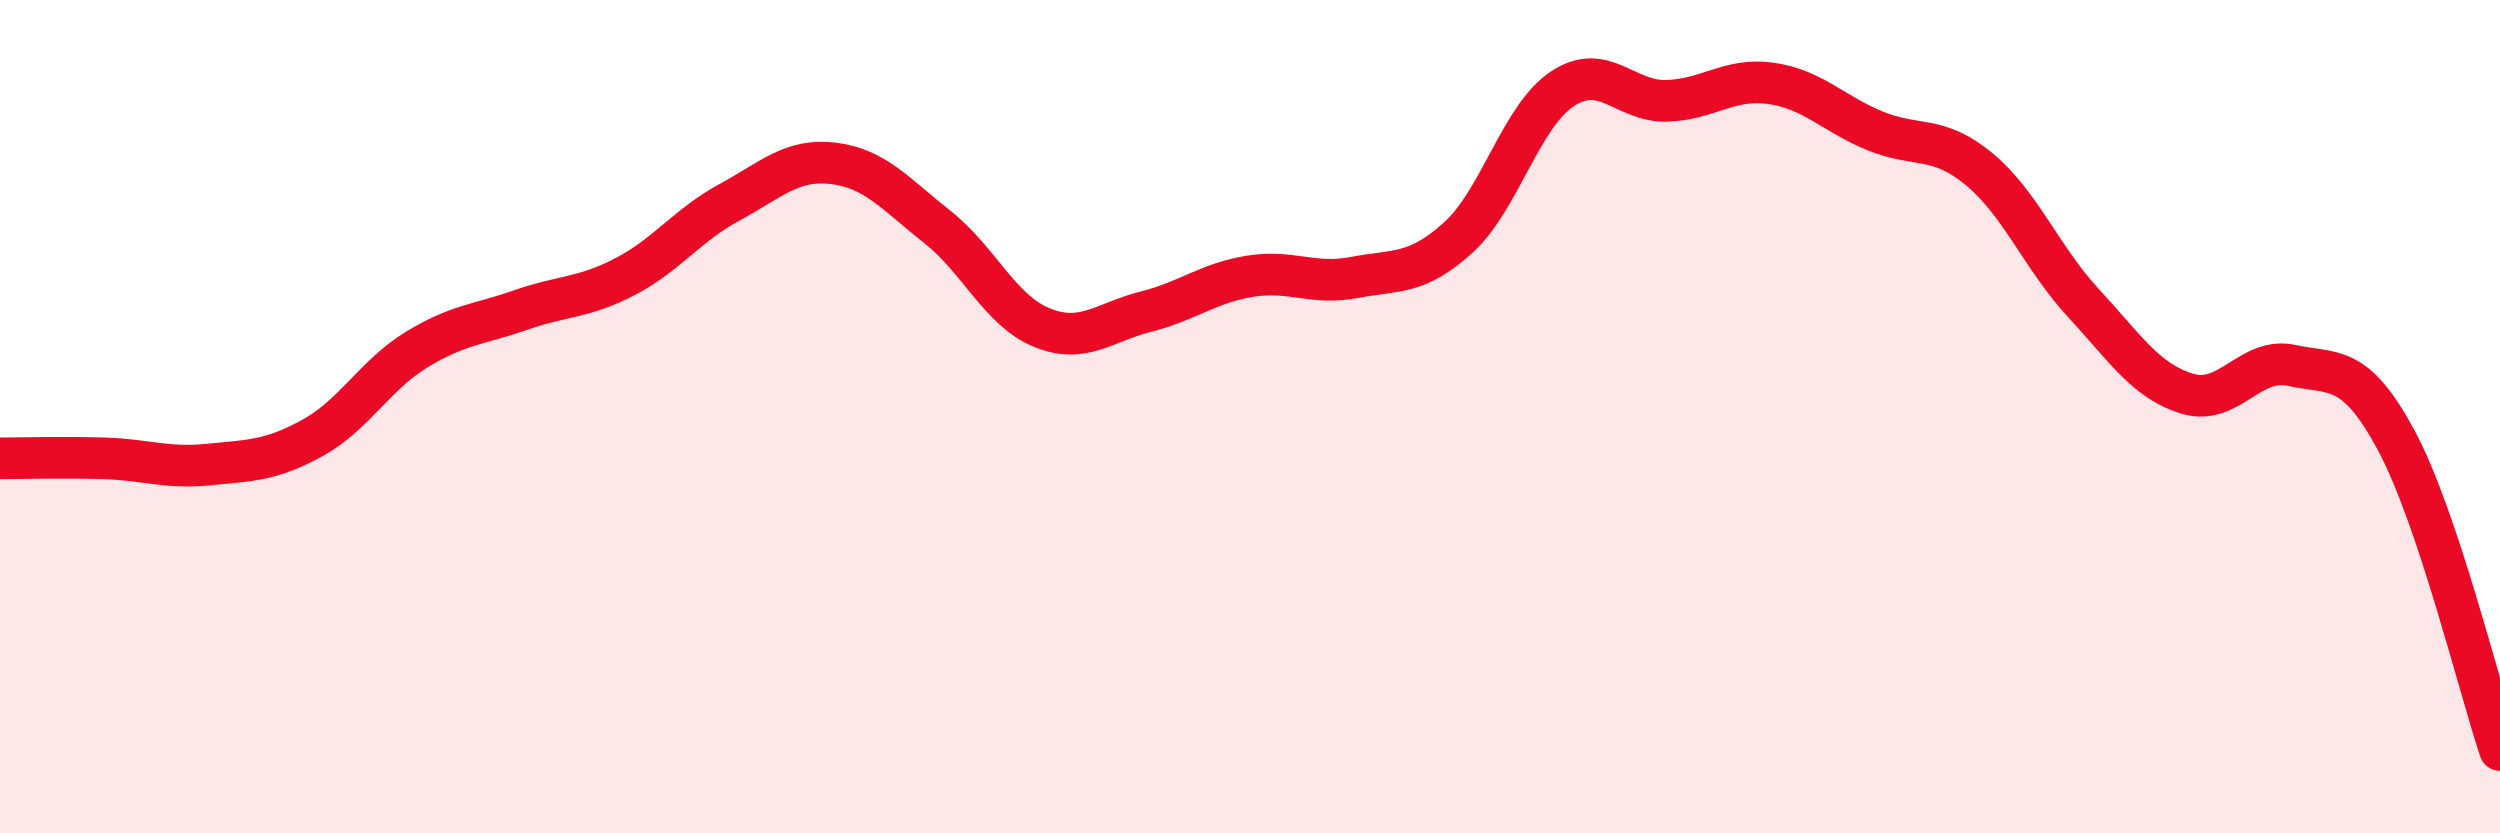 
    <svg width="60" height="20" viewBox="0 0 60 20" xmlns="http://www.w3.org/2000/svg">
      <path
        d="M 0,11 C 0.5,11 1.5,10.97 2.5,11 C 3.5,11.03 4,11.25 5,11.15 C 6,11.05 6.5,11.06 7.5,10.51 C 8.5,9.96 9,9 10,8.39 C 11,7.78 11.5,7.79 12.5,7.44 C 13.5,7.09 14,7.16 15,6.64 C 16,6.12 16.5,5.4 17.5,4.86 C 18.5,4.32 19,3.8 20,3.92 C 21,4.04 21.5,4.66 22.5,5.45 C 23.5,6.24 24,7.45 25,7.86 C 26,8.27 26.5,7.73 27.5,7.48 C 28.5,7.23 29,6.79 30,6.63 C 31,6.47 31.5,6.85 32.5,6.66 C 33.5,6.47 34,6.61 35,5.7 C 36,4.79 36.5,2.79 37.5,2.13 C 38.5,1.47 39,2.45 40,2.42 C 41,2.39 41.5,1.86 42.5,2 C 43.5,2.14 44,2.73 45,3.14 C 46,3.55 46.5,3.23 47.5,4.06 C 48.5,4.89 49,6.19 50,7.27 C 51,8.35 51.5,9.15 52.5,9.45 C 53.5,9.75 54,8.55 55,8.77 C 56,8.99 56.5,8.7 57.5,10.55 C 58.5,12.4 59.5,16.51 60,18L60 20L0 20Z"
        fill="#EB0A25"
        opacity="0.1"
        stroke-linecap="round"
        stroke-linejoin="round"
      />
      <path
        d="M 0,11 C 0.5,11 1.5,10.97 2.5,11 C 3.5,11.03 4,11.25 5,11.15 C 6,11.05 6.5,11.06 7.5,10.51 C 8.5,9.96 9,9 10,8.39 C 11,7.78 11.5,7.79 12.5,7.44 C 13.5,7.09 14,7.16 15,6.64 C 16,6.12 16.5,5.4 17.5,4.86 C 18.5,4.32 19,3.8 20,3.92 C 21,4.04 21.5,4.66 22.5,5.45 C 23.5,6.24 24,7.45 25,7.86 C 26,8.27 26.5,7.73 27.5,7.48 C 28.5,7.23 29,6.79 30,6.63 C 31,6.47 31.5,6.85 32.5,6.66 C 33.5,6.47 34,6.61 35,5.7 C 36,4.79 36.5,2.79 37.5,2.13 C 38.5,1.47 39,2.45 40,2.42 C 41,2.39 41.5,1.86 42.5,2 C 43.5,2.14 44,2.73 45,3.14 C 46,3.55 46.5,3.23 47.5,4.06 C 48.5,4.89 49,6.19 50,7.27 C 51,8.35 51.5,9.15 52.5,9.45 C 53.5,9.75 54,8.55 55,8.77 C 56,8.99 56.5,8.7 57.5,10.55 C 58.5,12.4 59.5,16.51 60,18"
        stroke="#EB0A25"
        stroke-width="1"
        fill="none"
        stroke-linecap="round"
        stroke-linejoin="round"
      />
    </svg>
  